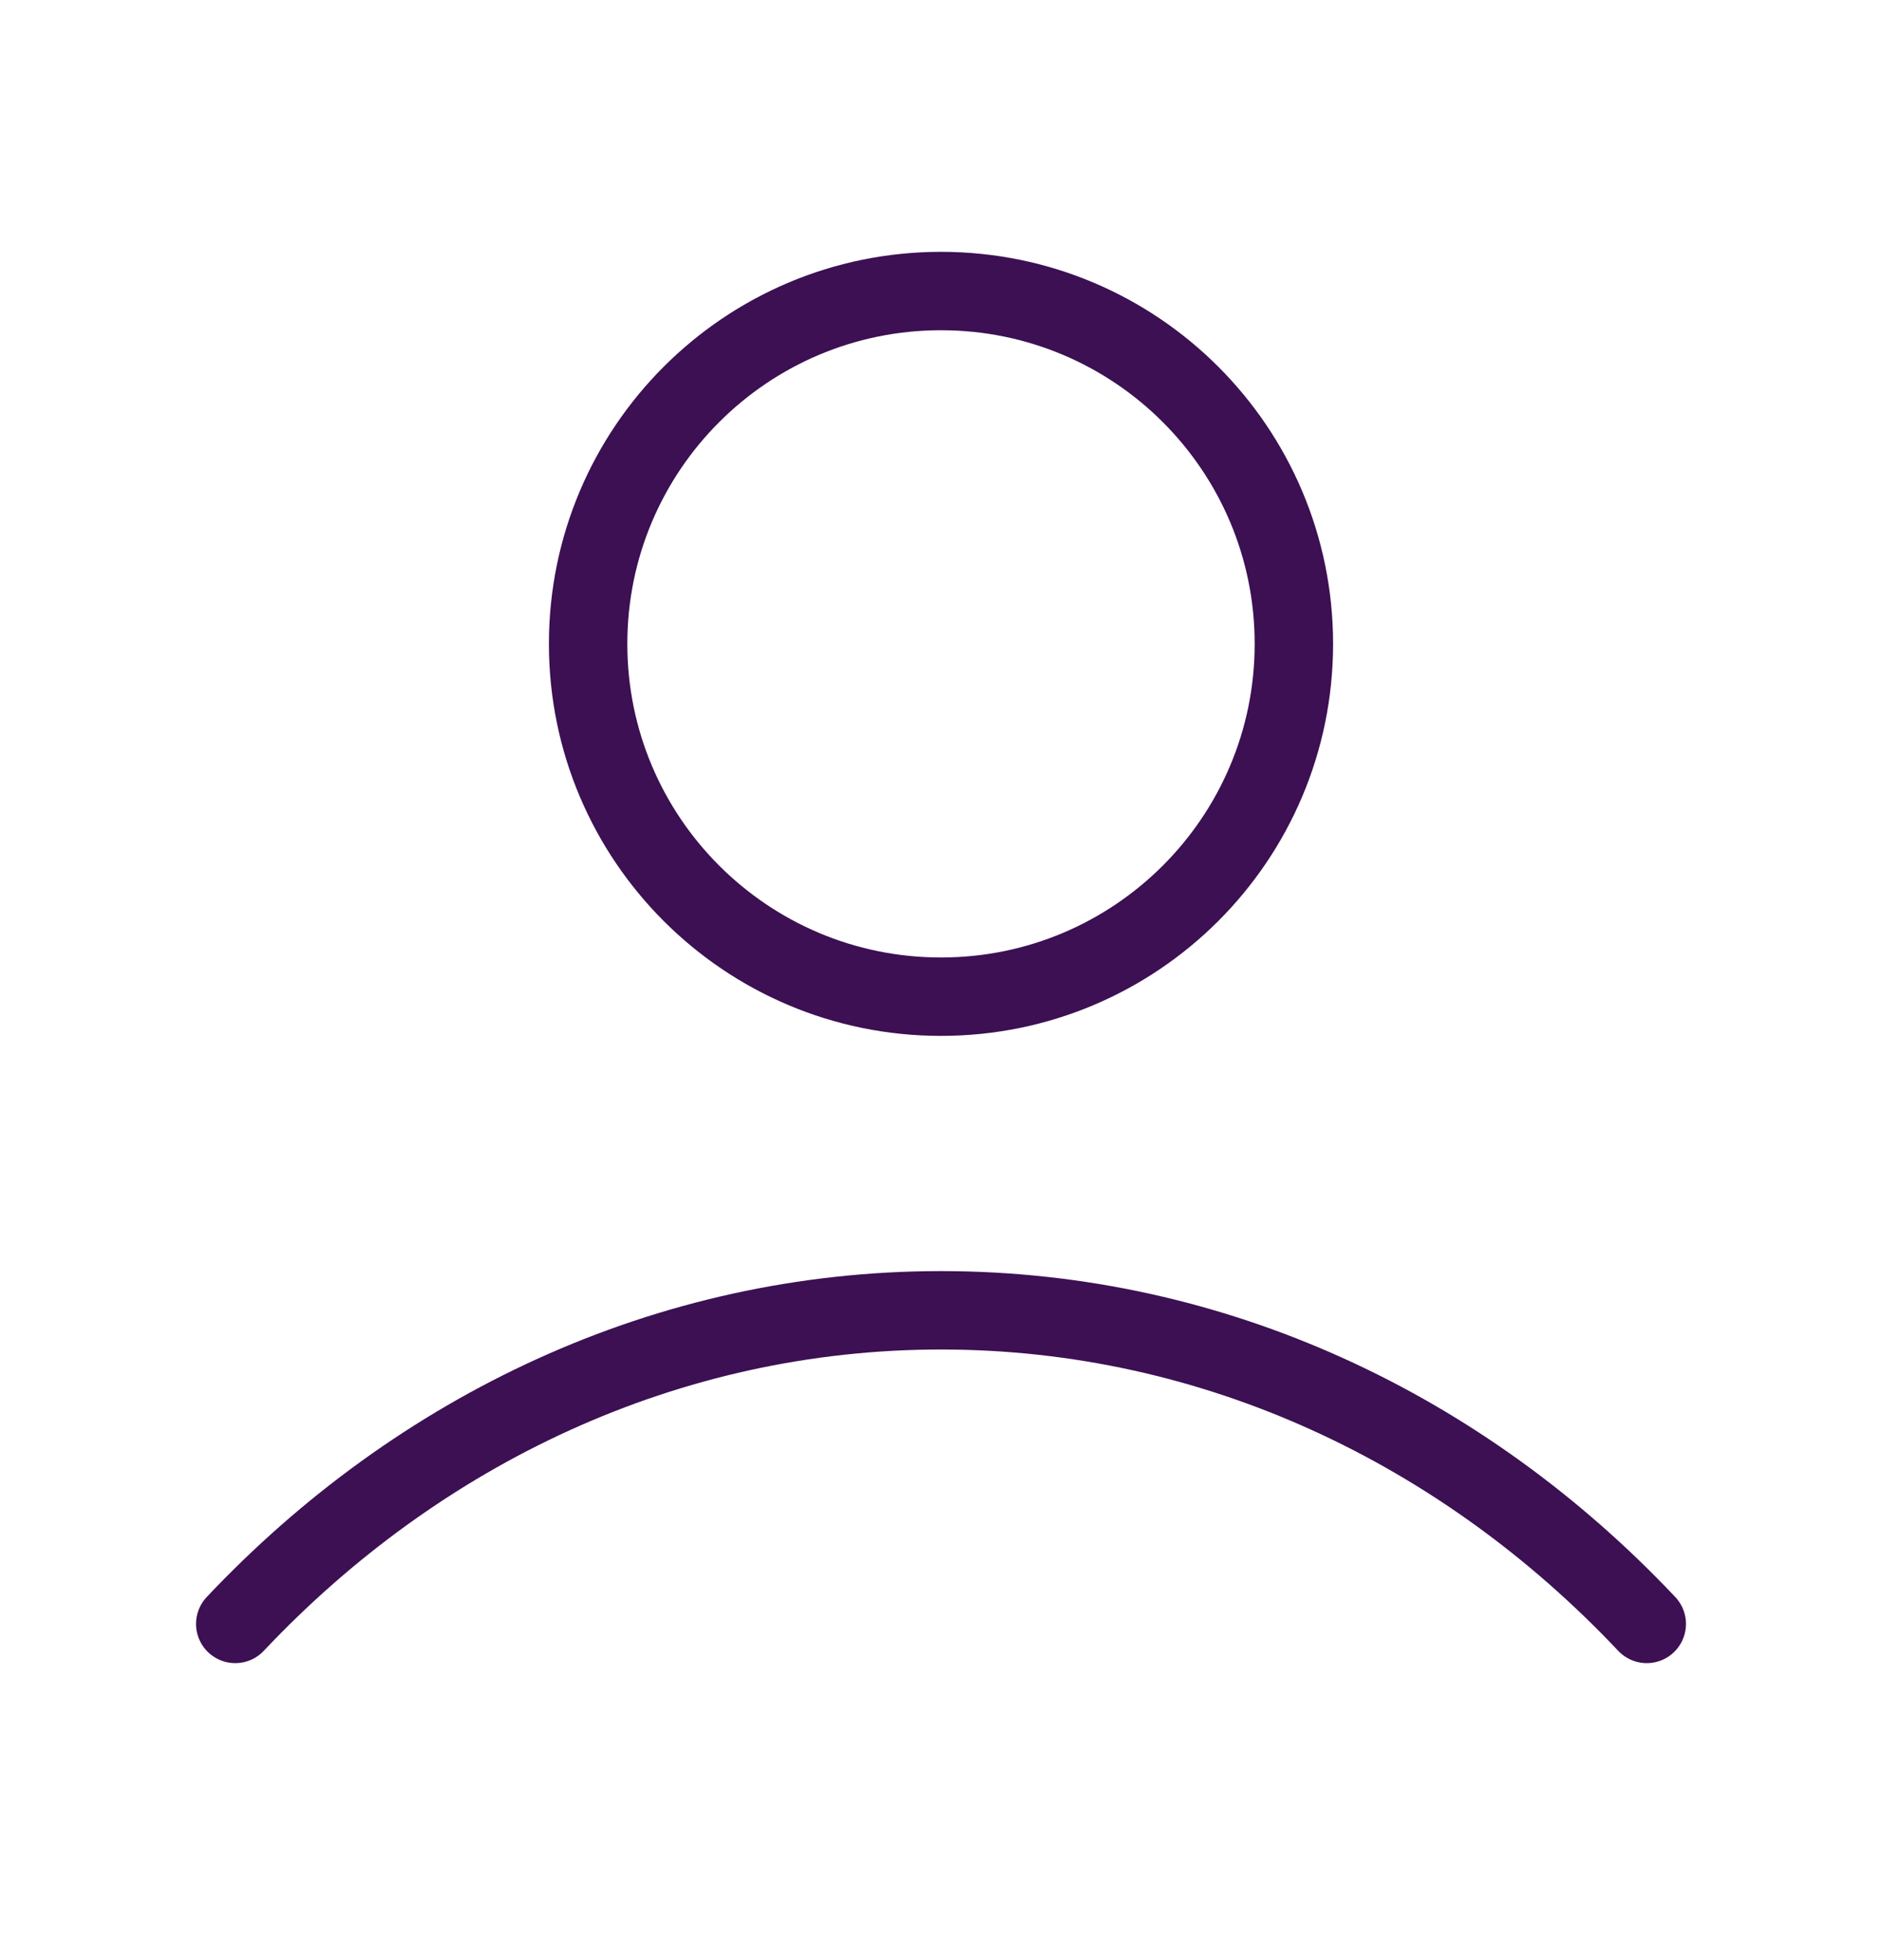 <?xml version="1.0" encoding="UTF-8"?> <svg xmlns="http://www.w3.org/2000/svg" width="24" height="25" viewBox="0 0 24 25" fill="none"><path d="M3 20.712C5.336 18.235 8.507 16.712 12 16.712C15.493 16.712 18.664 18.235 21 20.712M16.5 8.212C16.5 10.698 14.485 12.712 12 12.712C9.515 12.712 7.5 10.698 7.5 8.212C7.5 5.727 9.515 3.712 12 3.712C14.485 3.712 16.5 5.727 16.5 8.212Z" stroke="#3C1053" stroke-linecap="round" stroke-linejoin="round"></path></svg> 